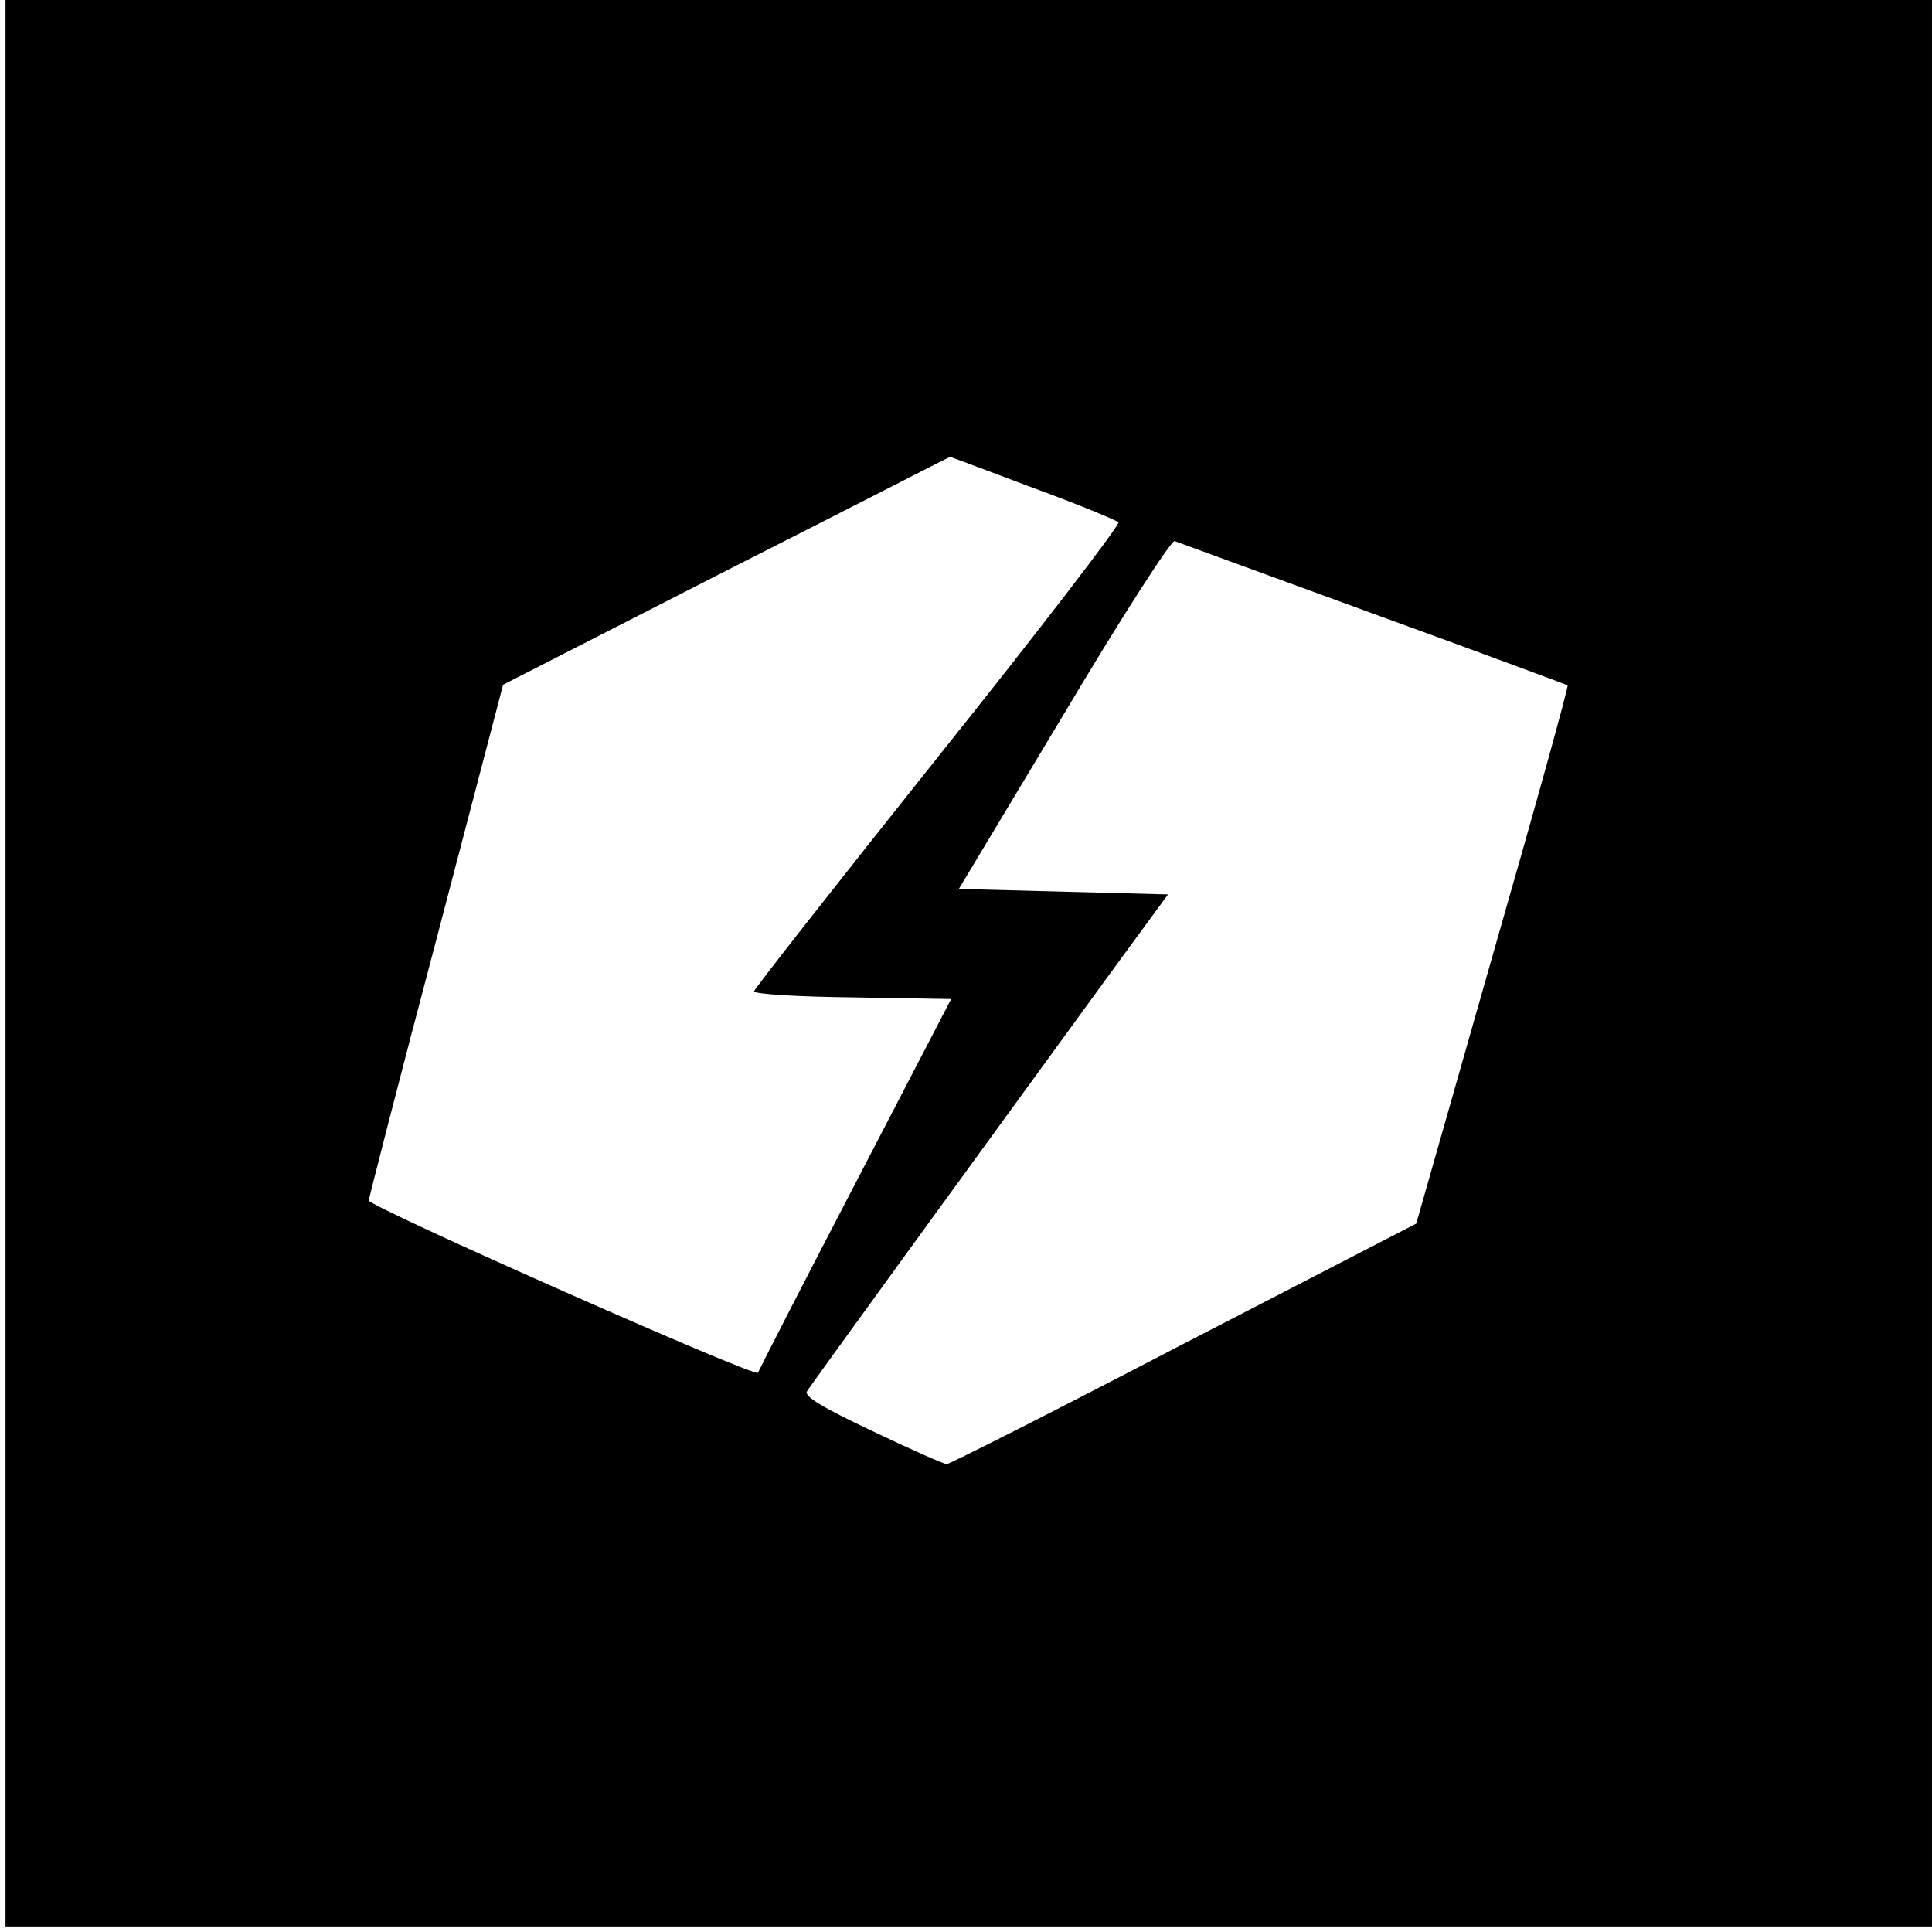 <?xml version="1.0" standalone="no"?>
<!DOCTYPE svg PUBLIC "-//W3C//DTD SVG 20010904//EN"
 "http://www.w3.org/TR/2001/REC-SVG-20010904/DTD/svg10.dtd">
<svg version="1.0" xmlns="http://www.w3.org/2000/svg"
 width="351pt" height="351pt" viewBox="0 0 351 351"
 preserveAspectRatio="xMidYMid meet">
<g transform="translate(0,351) scale(0.1,-0.1)"
fill="#000000" stroke="none">
<path d="M10 1760 l0 -1750 1750 0 1750 0 0 1750 0 1750 -1750 0 -1750 0 0
-1750z m1866 864 c82 -30 152 -59 156 -63 4 -3 -143 -195 -327 -425 -184 -231
-335 -423 -335 -427 0 -5 81 -10 179 -11 l179 -3 -174 -335 c-96 -184 -175
-339 -177 -344 -3 -10 -707 302 -707 313 0 3 54 215 122 471 l122 466 405 207
c223 113 406 207 407 207 1 0 68 -25 150 -56z m619 -229 c193 -70 351 -129
353 -130 2 -2 -59 -222 -136 -490 l-139 -488 -422 -218 c-232 -121 -426 -219
-431 -219 -5 0 -66 27 -135 60 -91 43 -124 63 -119 72 7 12 295 408 552 761
l104 142 -190 5 -190 5 191 318 c104 175 195 316 201 314 6 -2 169 -62 361
-132z"/>
</g>
</svg>
